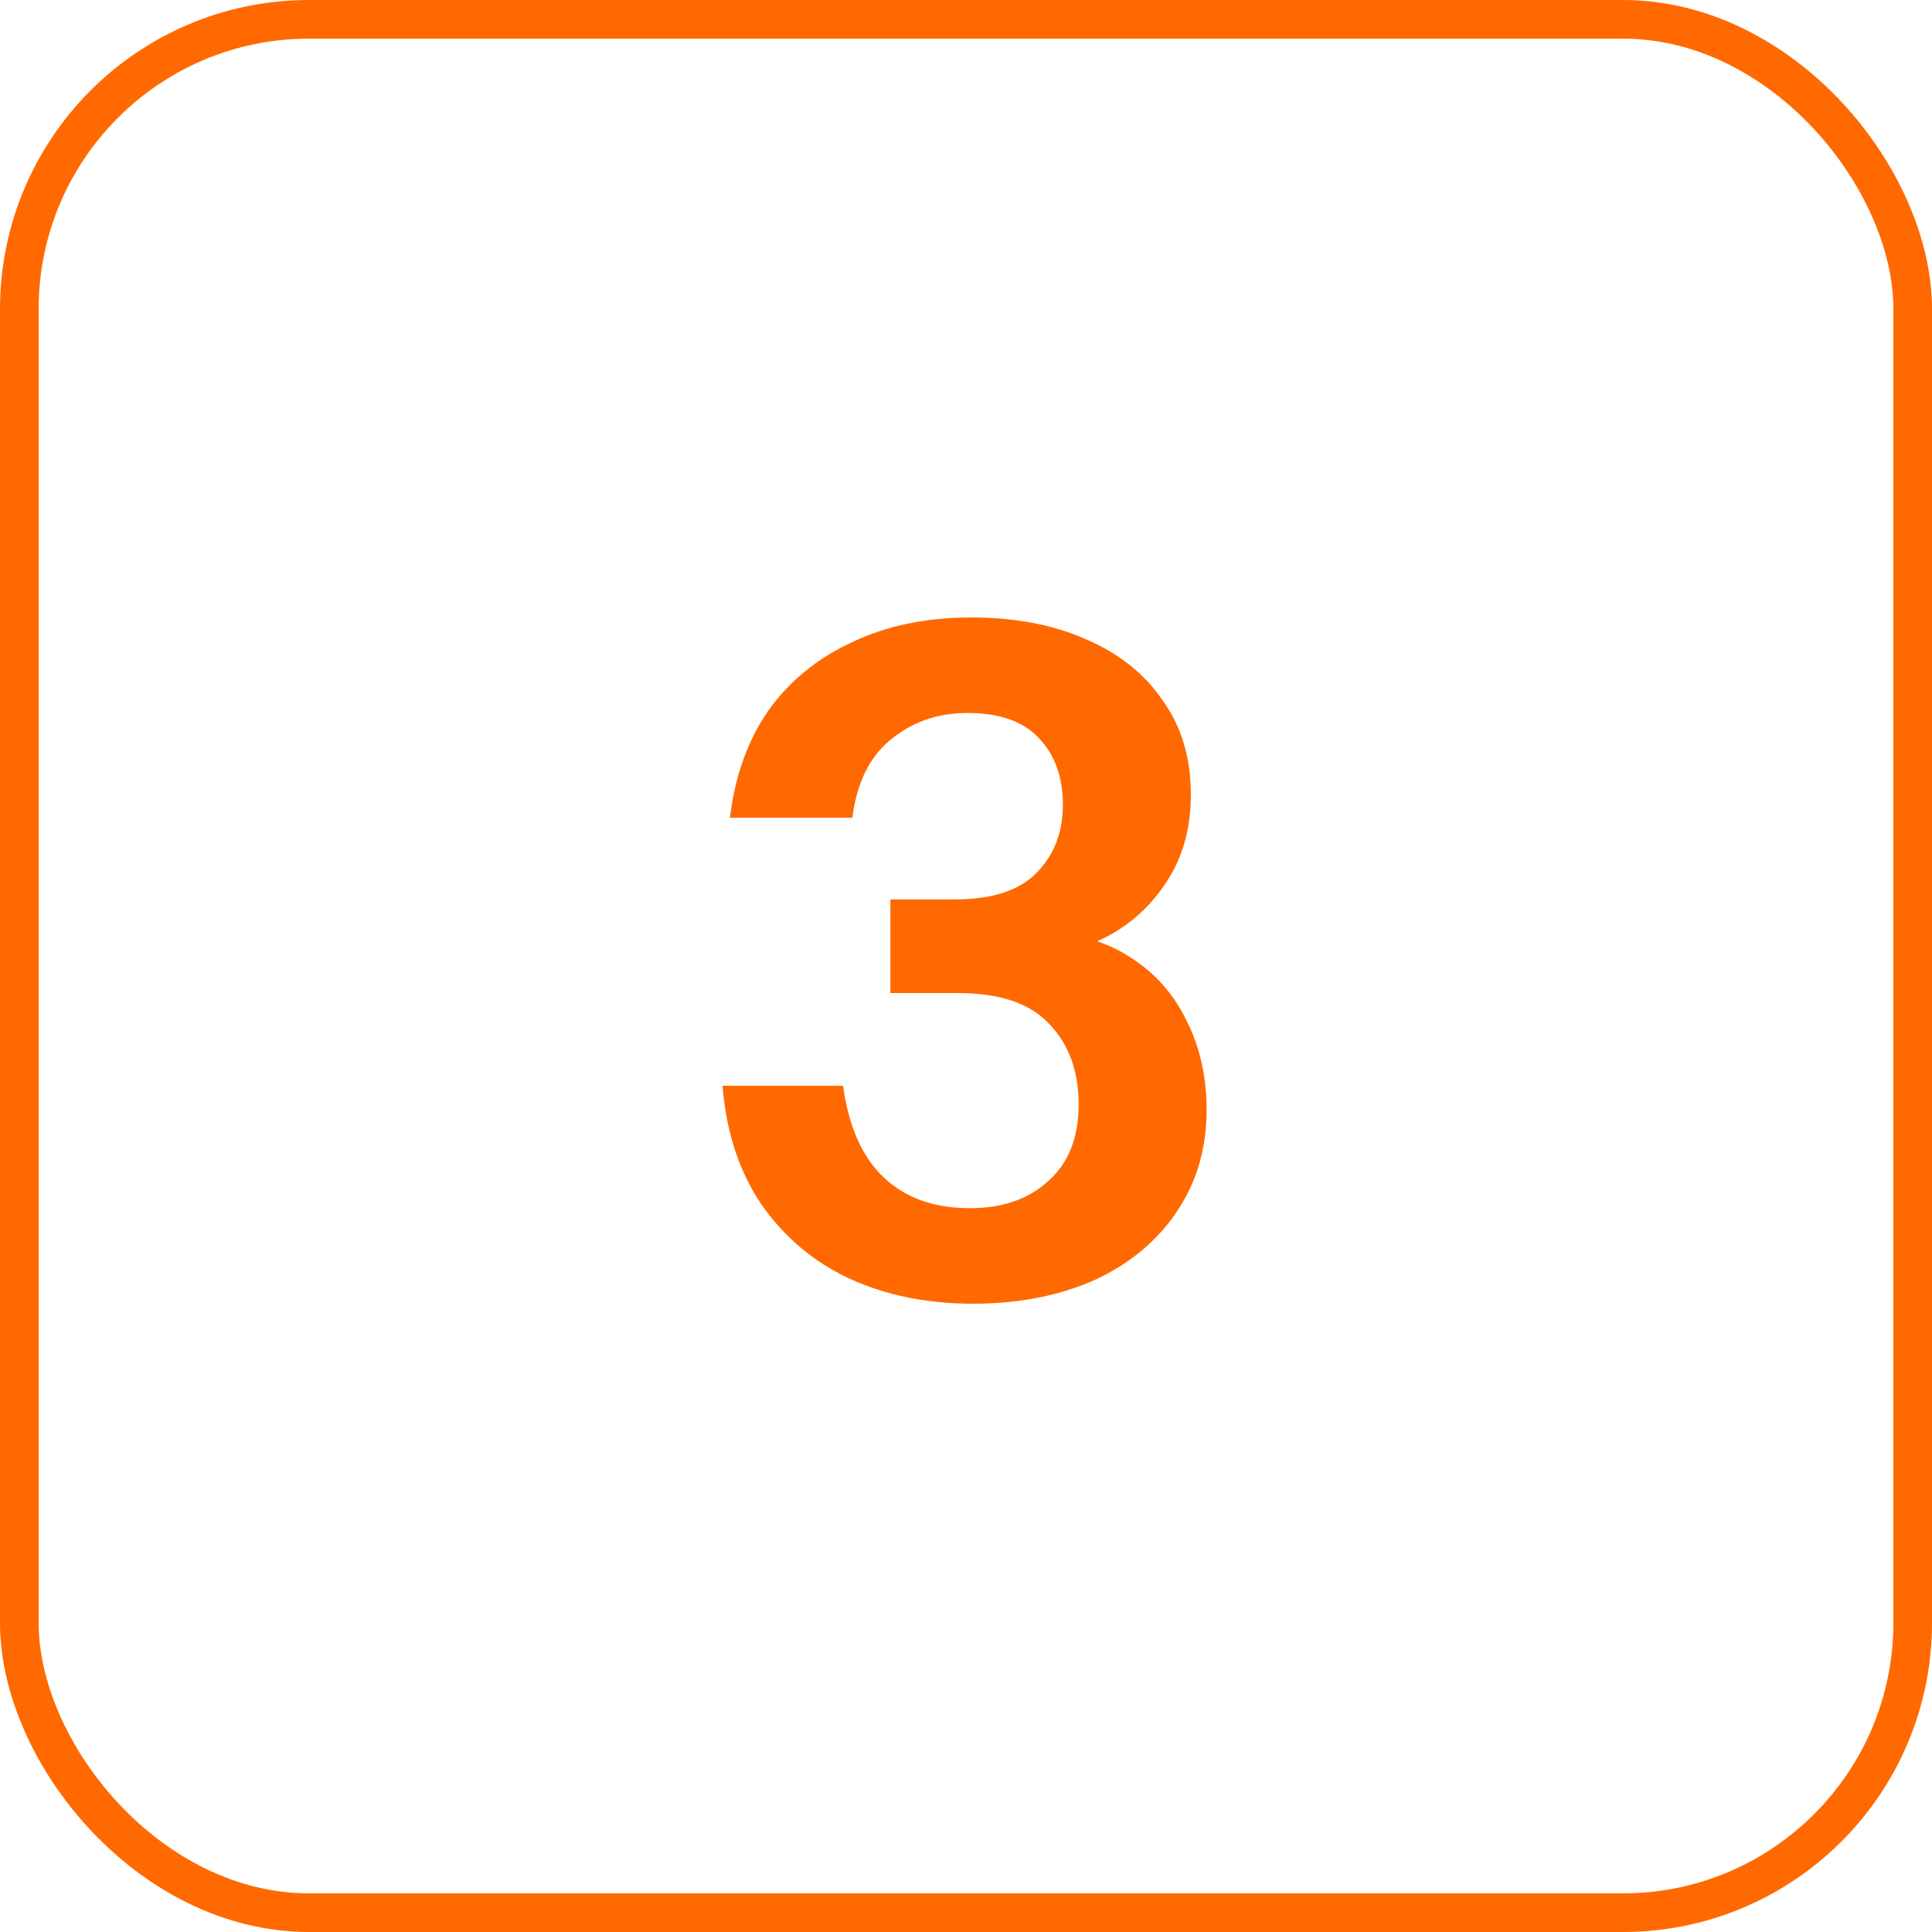 <svg width="50" height="50" viewBox="0 0 50 50" fill="none" xmlns="http://www.w3.org/2000/svg">
<rect x="0.5" y="0.5" width="49" height="49" rx="7.5" stroke="#FF6900"/>
<path d="M25.179 33.74C23.995 33.74 22.931 33.524 21.987 33.092C21.059 32.66 20.299 32.02 19.707 31.172C19.131 30.324 18.795 29.3 18.699 28.1H21.819C21.963 29.156 22.315 29.948 22.875 30.476C23.435 31.004 24.179 31.268 25.107 31.268C25.939 31.268 26.611 31.036 27.123 30.572C27.651 30.108 27.915 29.444 27.915 28.58C27.915 27.716 27.659 27.02 27.147 26.492C26.651 25.964 25.867 25.7 24.795 25.7H23.043V23.276H24.723C25.667 23.276 26.363 23.052 26.811 22.604C27.275 22.14 27.507 21.548 27.507 20.828C27.507 20.108 27.299 19.532 26.883 19.1C26.483 18.668 25.867 18.452 25.035 18.452C24.267 18.452 23.603 18.684 23.043 19.148C22.499 19.596 22.171 20.268 22.059 21.164H18.891C19.019 20.092 19.347 19.172 19.875 18.404C20.419 17.636 21.139 17.044 22.035 16.628C22.931 16.196 23.963 15.98 25.131 15.98C26.283 15.98 27.283 16.172 28.131 16.556C28.979 16.924 29.635 17.452 30.099 18.14C30.579 18.812 30.819 19.62 30.819 20.564C30.819 21.38 30.635 22.092 30.267 22.7C29.899 23.308 29.419 23.788 28.827 24.14C28.251 24.476 27.643 24.644 27.003 24.644L26.931 24.14C27.827 24.14 28.595 24.348 29.235 24.764C29.875 25.164 30.363 25.708 30.699 26.396C31.051 27.084 31.227 27.86 31.227 28.724C31.227 29.732 30.963 30.62 30.435 31.388C29.923 32.14 29.211 32.724 28.299 33.14C27.387 33.54 26.347 33.74 25.179 33.74Z" fill="#FF6900"/>
</svg>
